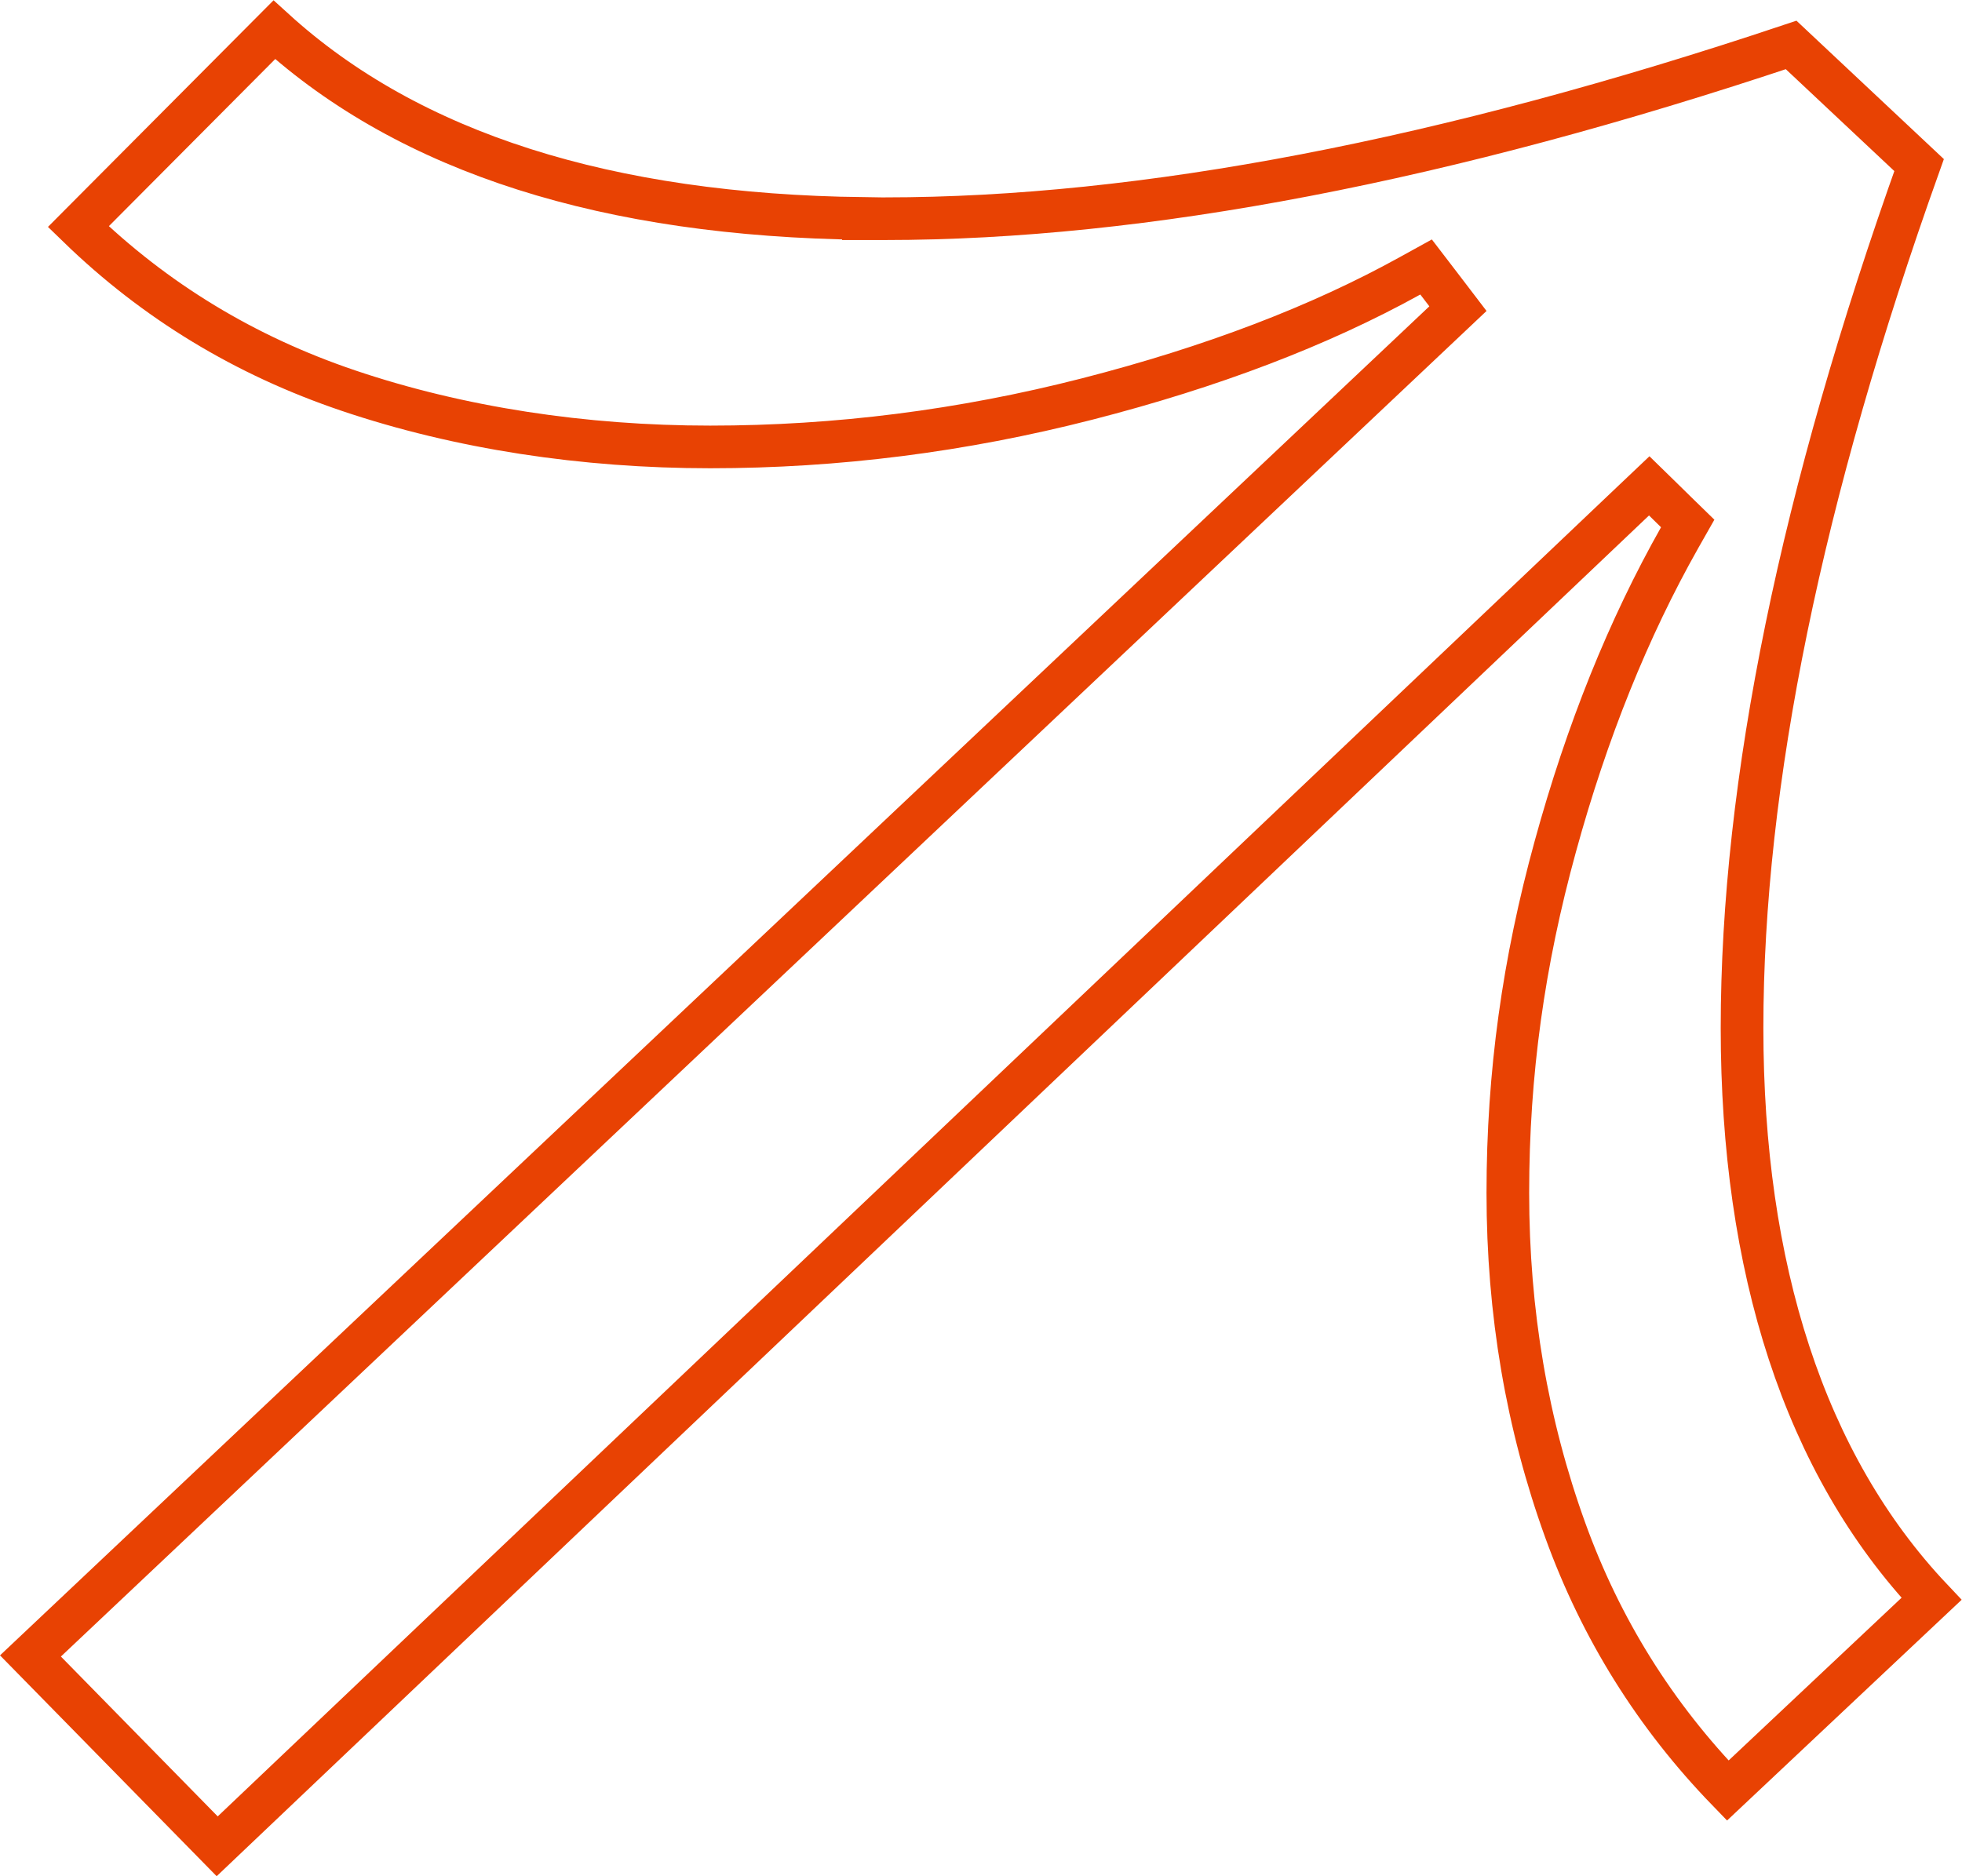<svg width="46" height="44" viewBox="0 0 46 44" fill="none" xmlns="http://www.w3.org/2000/svg">
<path id="Vector" d="M20.242 5.124V5.129H20.742C26.81 5.129 33.897 3.764 41.994 1.054L44.994 3.871C42.234 11.602 40.843 18.351 40.843 24.109C40.843 29.724 42.3 34.336 45.285 37.495L40.508 41.991C38.804 40.232 37.535 38.199 36.699 35.888C35.803 33.413 35.352 30.777 35.352 27.976C35.352 25.167 35.722 22.552 36.464 19.854L36.464 19.854C37.206 17.149 38.179 14.735 39.379 12.611L39.569 12.276L39.294 12.008L39.012 11.731L38.667 11.394L38.317 11.726L5.092 43.298L0.714 38.834L33.855 7.547L34.182 7.238L33.909 6.88L33.697 6.603L33.435 6.261L33.058 6.469C30.939 7.642 28.416 8.606 25.486 9.358C22.563 10.107 19.618 10.481 16.65 10.481C13.687 10.481 10.768 10.039 8.168 9.16L8.168 9.16C5.743 8.341 3.634 7.06 1.836 5.315L6.431 0.698C9.619 3.598 14.25 5.048 20.242 5.124Z" stroke="#E84203"/>
</svg>
